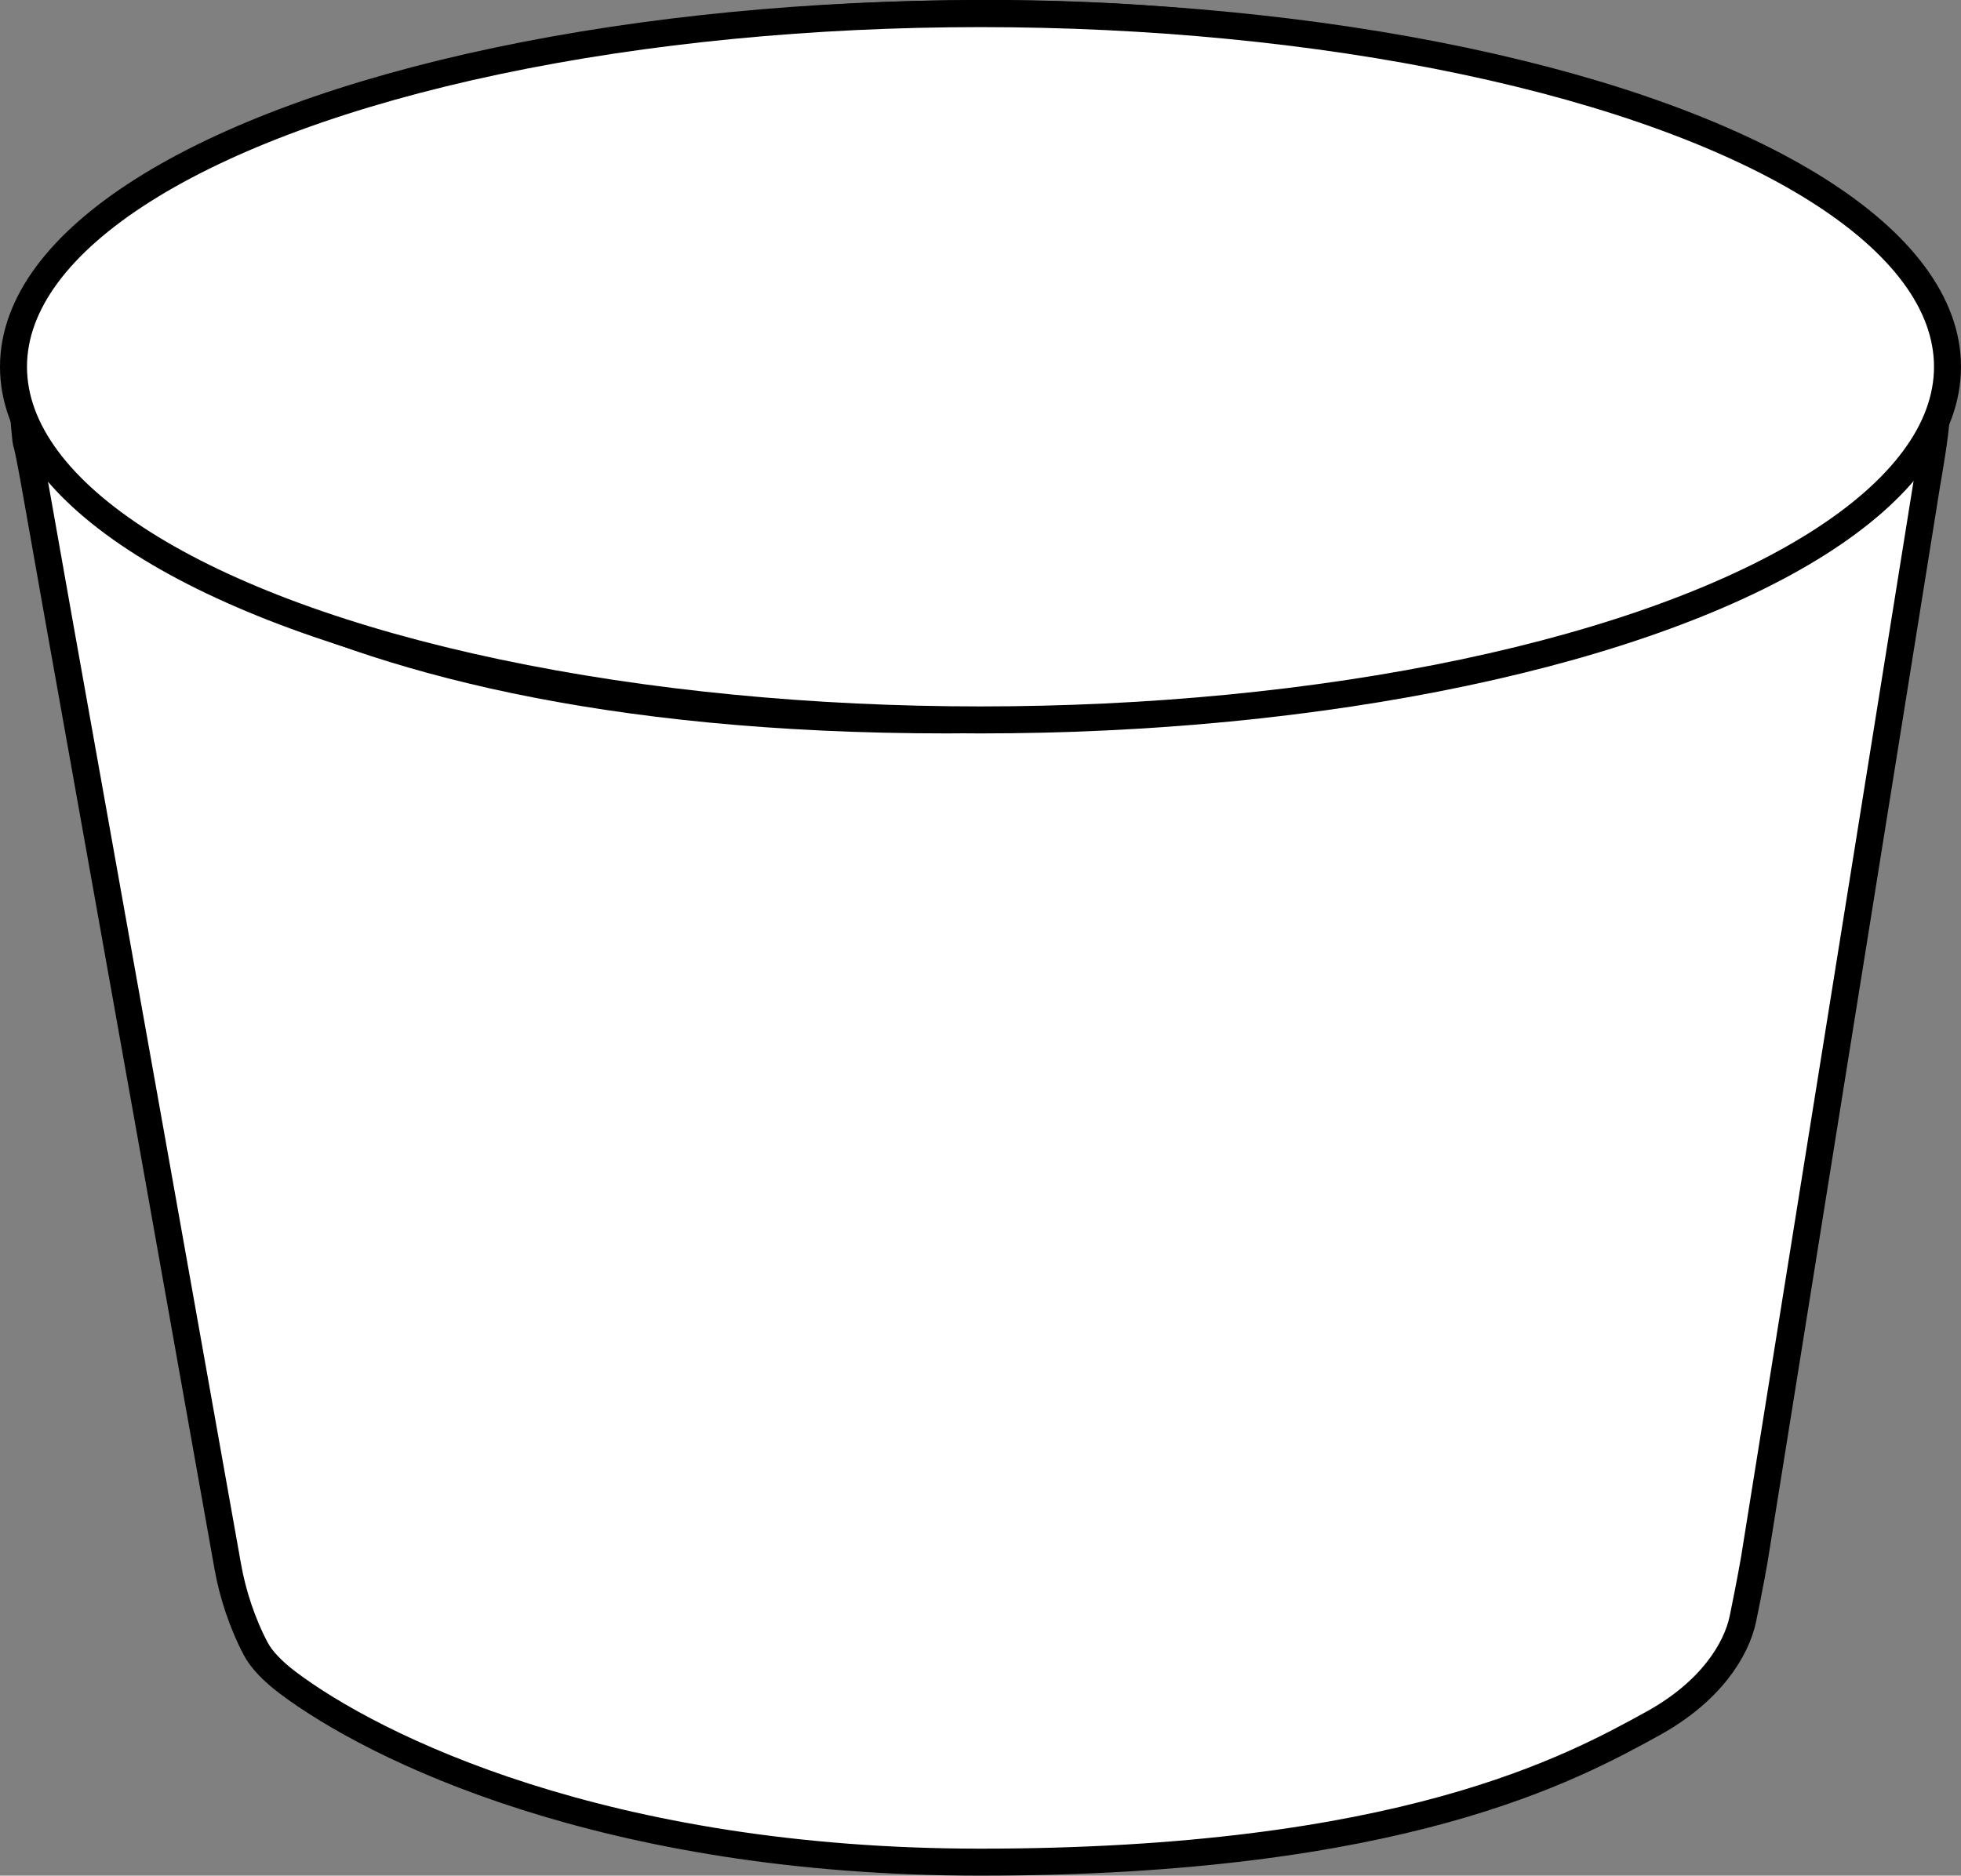 <?xml version="1.0" encoding="iso-8859-1"?>
<!-- Generator: Adobe Illustrator 28.1.0, SVG Export Plug-In . SVG Version: 6.00 Build 0)  -->
<svg version="1.1" id="image" xmlns="http://www.w3.org/2000/svg" xmlns:xlink="http://www.w3.org/1999/xlink" x="0px" y="0px"
	 width="58.114px" height="55.593px" viewBox="0 0 58.114 55.593" enable-background="new 0 0 58.114 55.593"
	 xml:space="preserve">
<rect x="0" y="0" width="58.114" height="55.593" fill="#808080" stroke="none"/>
<path fill="#FFFFFF" stroke="#000000" stroke-width="0.8" stroke-miterlimit="10" d="M0.727,12.631
	c0.106,1.051-0.072-0.444,0.398,2.254c0.641,3.66,2.137,11.936,5.625,31.545c0.14,0.797,0.429,1.687,0.832,2.445
	c0.162,0.307,0.488,0.652,0.929,0.986c2.559,1.936,9.411,5.33,20.537,5.332c12.494,0,17.558-2.801,19.932-4.108
	c1.705-0.939,2.478-2.176,2.672-3.111c0.213-1.031,0.336-1.744,0.336-1.744l5.111-31.883c0,0,0.283-1.582,0.283-2.066
	c0-0.93-0.285-1.602-1.246-2.77c-2.637-3.199-9.864-9.164-27.09-9.112C10.977,0.457,4.129,6.488,1.77,9.688
	C0.918,10.84,0.621,11.58,0.727,12.631z"/>
<path fill="none" stroke="#000000" stroke-width="0.8" stroke-miterlimit="10" d="M0.815,12.065
	c0.764,1.881,6.709,9.273,27.262,9.273s29.305-9.332,29.305-9.332"/>
<ellipse fill="#FFFFFF" stroke="#000000" stroke-width="0.8" stroke-miterlimit="10" cx="29.057" cy="10.871" rx="28.657" ry="10.467"/>
</svg>
